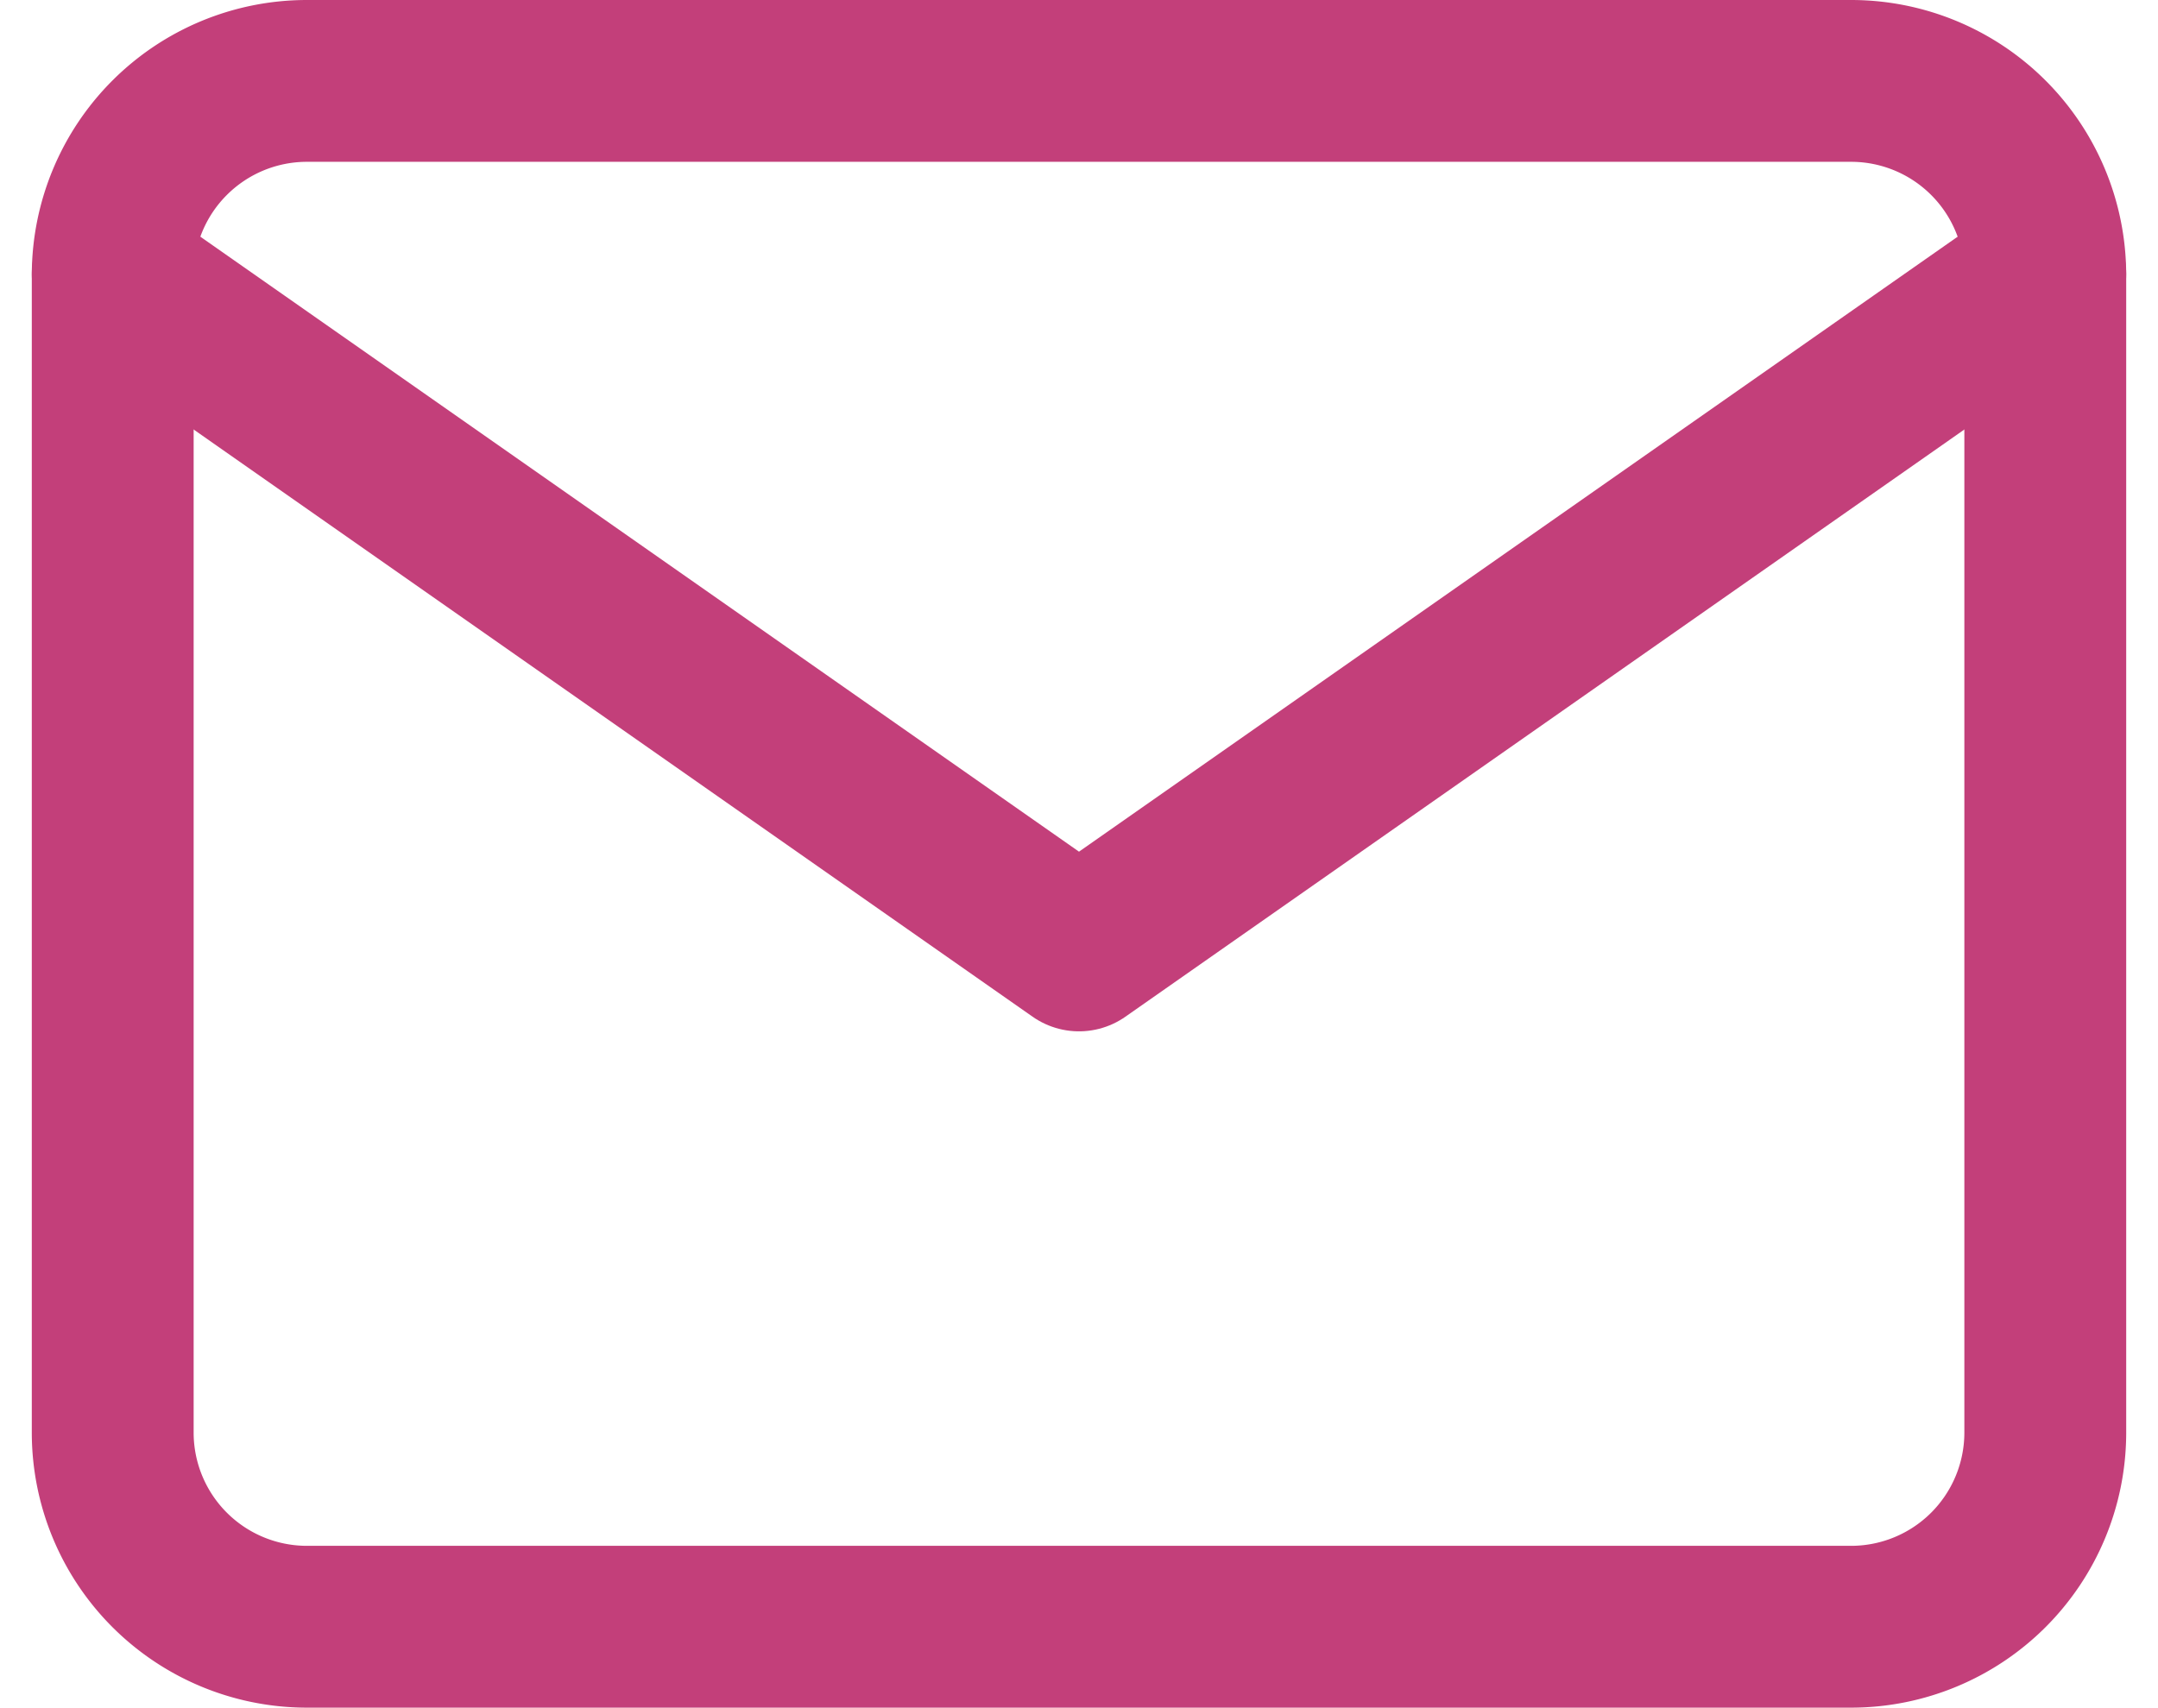 <svg xmlns="http://www.w3.org/2000/svg" width="26.668" height="21.106" viewBox="0 0 26.668 21.106">
  <g id="Icon_feather-mail" data-name="Icon feather-mail" transform="translate(-1.607 -5)">
    <path id="Path_1516" data-name="Path 1516" d="M5.388,6H24.494a2.4,2.4,0,0,1,2.388,2.388V22.718a2.4,2.4,0,0,1-2.388,2.388H5.388A2.4,2.4,0,0,1,3,22.718V8.388A2.4,2.4,0,0,1,5.388,6Z" fill="none" stroke="#c33f7a" stroke-linecap="round" stroke-linejoin="round" stroke-width="2"/>
    <path id="Path_1517" data-name="Path 1517" d="M26.882,9,14.941,17.359,3,9" transform="translate(0 -0.612)" fill="none" stroke="#c33f7a" stroke-linecap="round" stroke-linejoin="round" stroke-width="2"/>
  </g>
</svg>
